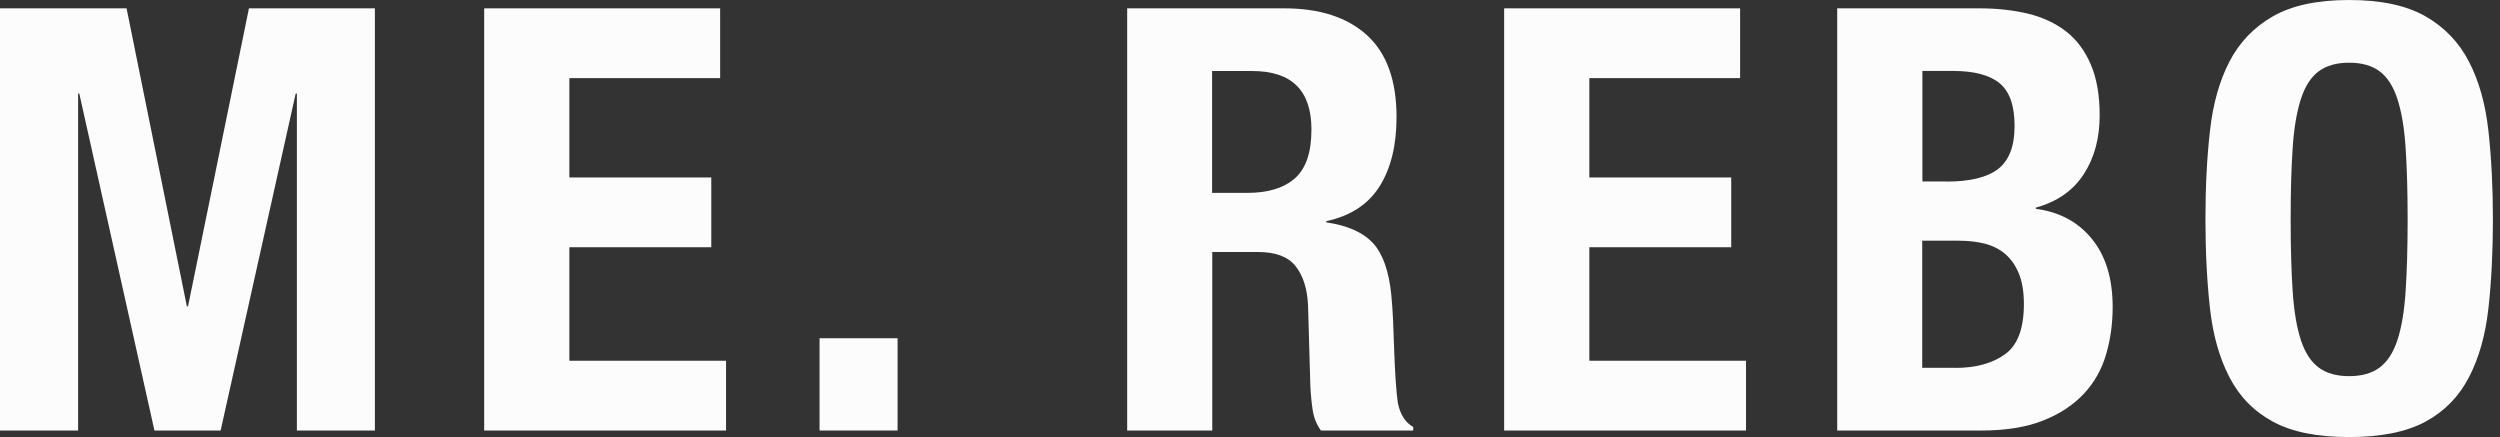 <svg width="143" height="25" viewBox="0 0 143 25" fill="none" xmlns="http://www.w3.org/2000/svg">
<rect x="0" y="0" width="143" height="25" fill="#333333" stroke="none"/>
<path d="M7.24 0.477L10.689 17.524H10.755L14.24 0.477H21.444V24.626H16.981V5.349H16.914L12.62 24.626H8.834L4.535 5.349H4.468V24.626H0V0.477H7.24Z" fill="#FCFCFC"/>
<path d="M41.192 4.468H32.568V10.151H40.685V14.142H32.568V20.634H41.53V24.626H27.695V0.477H41.192V4.468Z" fill="#FCFCFC"/>
<path d="M51.342 24.625H46.879V19.348H51.342V24.625Z" fill="#FCFCFC"/>
<path d="M73.457 0.477C75.486 0.477 77.064 0.989 78.192 2.014C79.319 3.039 79.882 4.601 79.882 6.697C79.882 8.321 79.555 9.643 78.904 10.673C78.248 11.698 77.233 12.359 75.86 12.651V12.718C77.08 12.897 77.966 13.292 78.53 13.901C79.093 14.511 79.442 15.49 79.58 16.843C79.626 17.294 79.657 17.785 79.683 18.313C79.703 18.841 79.729 19.435 79.749 20.091C79.795 21.377 79.862 22.356 79.954 23.032C80.087 23.709 80.385 24.17 80.835 24.421V24.626H75.558C75.312 24.288 75.153 23.898 75.086 23.458C75.02 23.017 74.974 22.561 74.953 22.09L74.82 17.457C74.774 16.51 74.538 15.767 74.108 15.223C73.677 14.68 72.96 14.414 71.945 14.414H69.342V24.626H64.475V0.477H73.472H73.457ZM71.361 11.032C72.535 11.032 73.436 10.755 74.067 10.202C74.697 9.649 75.015 8.721 75.015 7.409C75.015 5.175 73.887 4.063 71.633 4.063H69.332V11.032H71.361Z" fill="#FCFCFC"/>
<path d="M99.534 4.468H90.91V10.151H99.026V14.142H90.91V20.634H99.872V24.626H86.037V0.477H99.534V4.468Z" fill="#FCFCFC"/>
<path d="M113.235 0.477C114.229 0.477 115.147 0.579 115.992 0.779C116.837 0.984 117.565 1.322 118.175 1.793C118.785 2.265 119.256 2.9 119.594 3.689C119.932 4.478 120.101 5.447 120.101 6.6C120.101 7.906 119.799 9.029 119.189 9.966C118.58 10.904 117.668 11.539 116.448 11.877V11.944C117.801 12.123 118.872 12.697 119.661 13.671C120.45 14.639 120.844 15.936 120.844 17.56C120.844 18.508 120.721 19.41 120.47 20.265C120.224 21.121 119.799 21.874 119.205 22.515C118.605 23.155 117.832 23.673 116.873 24.052C115.915 24.436 114.726 24.626 113.307 24.626H105.088V0.477H113.24H113.235ZM111.339 10.386C112.692 10.386 113.676 10.146 114.301 9.659C114.921 9.172 115.234 8.357 115.234 7.204C115.234 6.051 114.952 5.242 114.388 4.77C113.825 4.299 112.933 4.058 111.719 4.058H109.961V10.381H111.35L111.339 10.386ZM111.847 21.044C113.02 21.044 113.968 20.783 114.685 20.265C115.408 19.748 115.767 18.79 115.767 17.391C115.767 16.694 115.669 16.11 115.48 15.649C115.29 15.188 115.029 14.813 114.701 14.532C114.373 14.25 113.983 14.055 113.532 13.937C113.082 13.825 112.585 13.768 112.047 13.768H109.951V21.039H111.847V21.044Z" fill="#FCFCFC"/>
<path d="M126.409 7.496C126.578 5.954 126.952 4.627 127.526 3.52C128.1 2.413 128.93 1.553 130.011 0.933C131.092 0.313 132.547 0 134.371 0C136.195 0 137.651 0.313 138.737 0.933C139.818 1.553 140.648 2.413 141.222 3.52C141.796 4.627 142.17 5.949 142.339 7.496C142.508 9.039 142.595 10.725 142.595 12.554C142.595 14.383 142.508 16.095 142.339 17.627C142.17 19.159 141.796 20.481 141.222 21.582C140.648 22.689 139.818 23.535 138.737 24.119C137.656 24.703 136.201 25 134.371 25C132.542 25 131.092 24.708 130.011 24.119C128.93 23.535 128.1 22.689 127.526 21.582C126.952 20.476 126.578 19.159 126.409 17.627C126.24 16.095 126.152 14.404 126.152 12.554C126.152 10.704 126.234 9.044 126.409 7.496ZM131.143 16.694C131.22 17.831 131.379 18.759 131.615 19.466C131.85 20.178 132.189 20.696 132.629 21.024C133.07 21.352 133.649 21.516 134.371 21.516C135.094 21.516 135.673 21.352 136.114 21.024C136.554 20.696 136.892 20.178 137.128 19.466C137.364 18.754 137.523 17.831 137.599 16.694C137.676 15.556 137.717 14.173 137.717 12.549C137.717 10.924 137.676 9.551 137.599 8.424C137.523 7.297 137.364 6.374 137.128 5.652C136.892 4.929 136.554 4.407 136.114 4.079C135.673 3.751 135.094 3.587 134.371 3.587C133.649 3.587 133.07 3.751 132.629 4.079C132.189 4.407 131.85 4.929 131.615 5.652C131.379 6.374 131.22 7.297 131.143 8.424C131.066 9.551 131.025 10.924 131.025 12.549C131.025 14.173 131.066 15.551 131.143 16.694Z" fill="#FCFCFC"/>
</svg>
